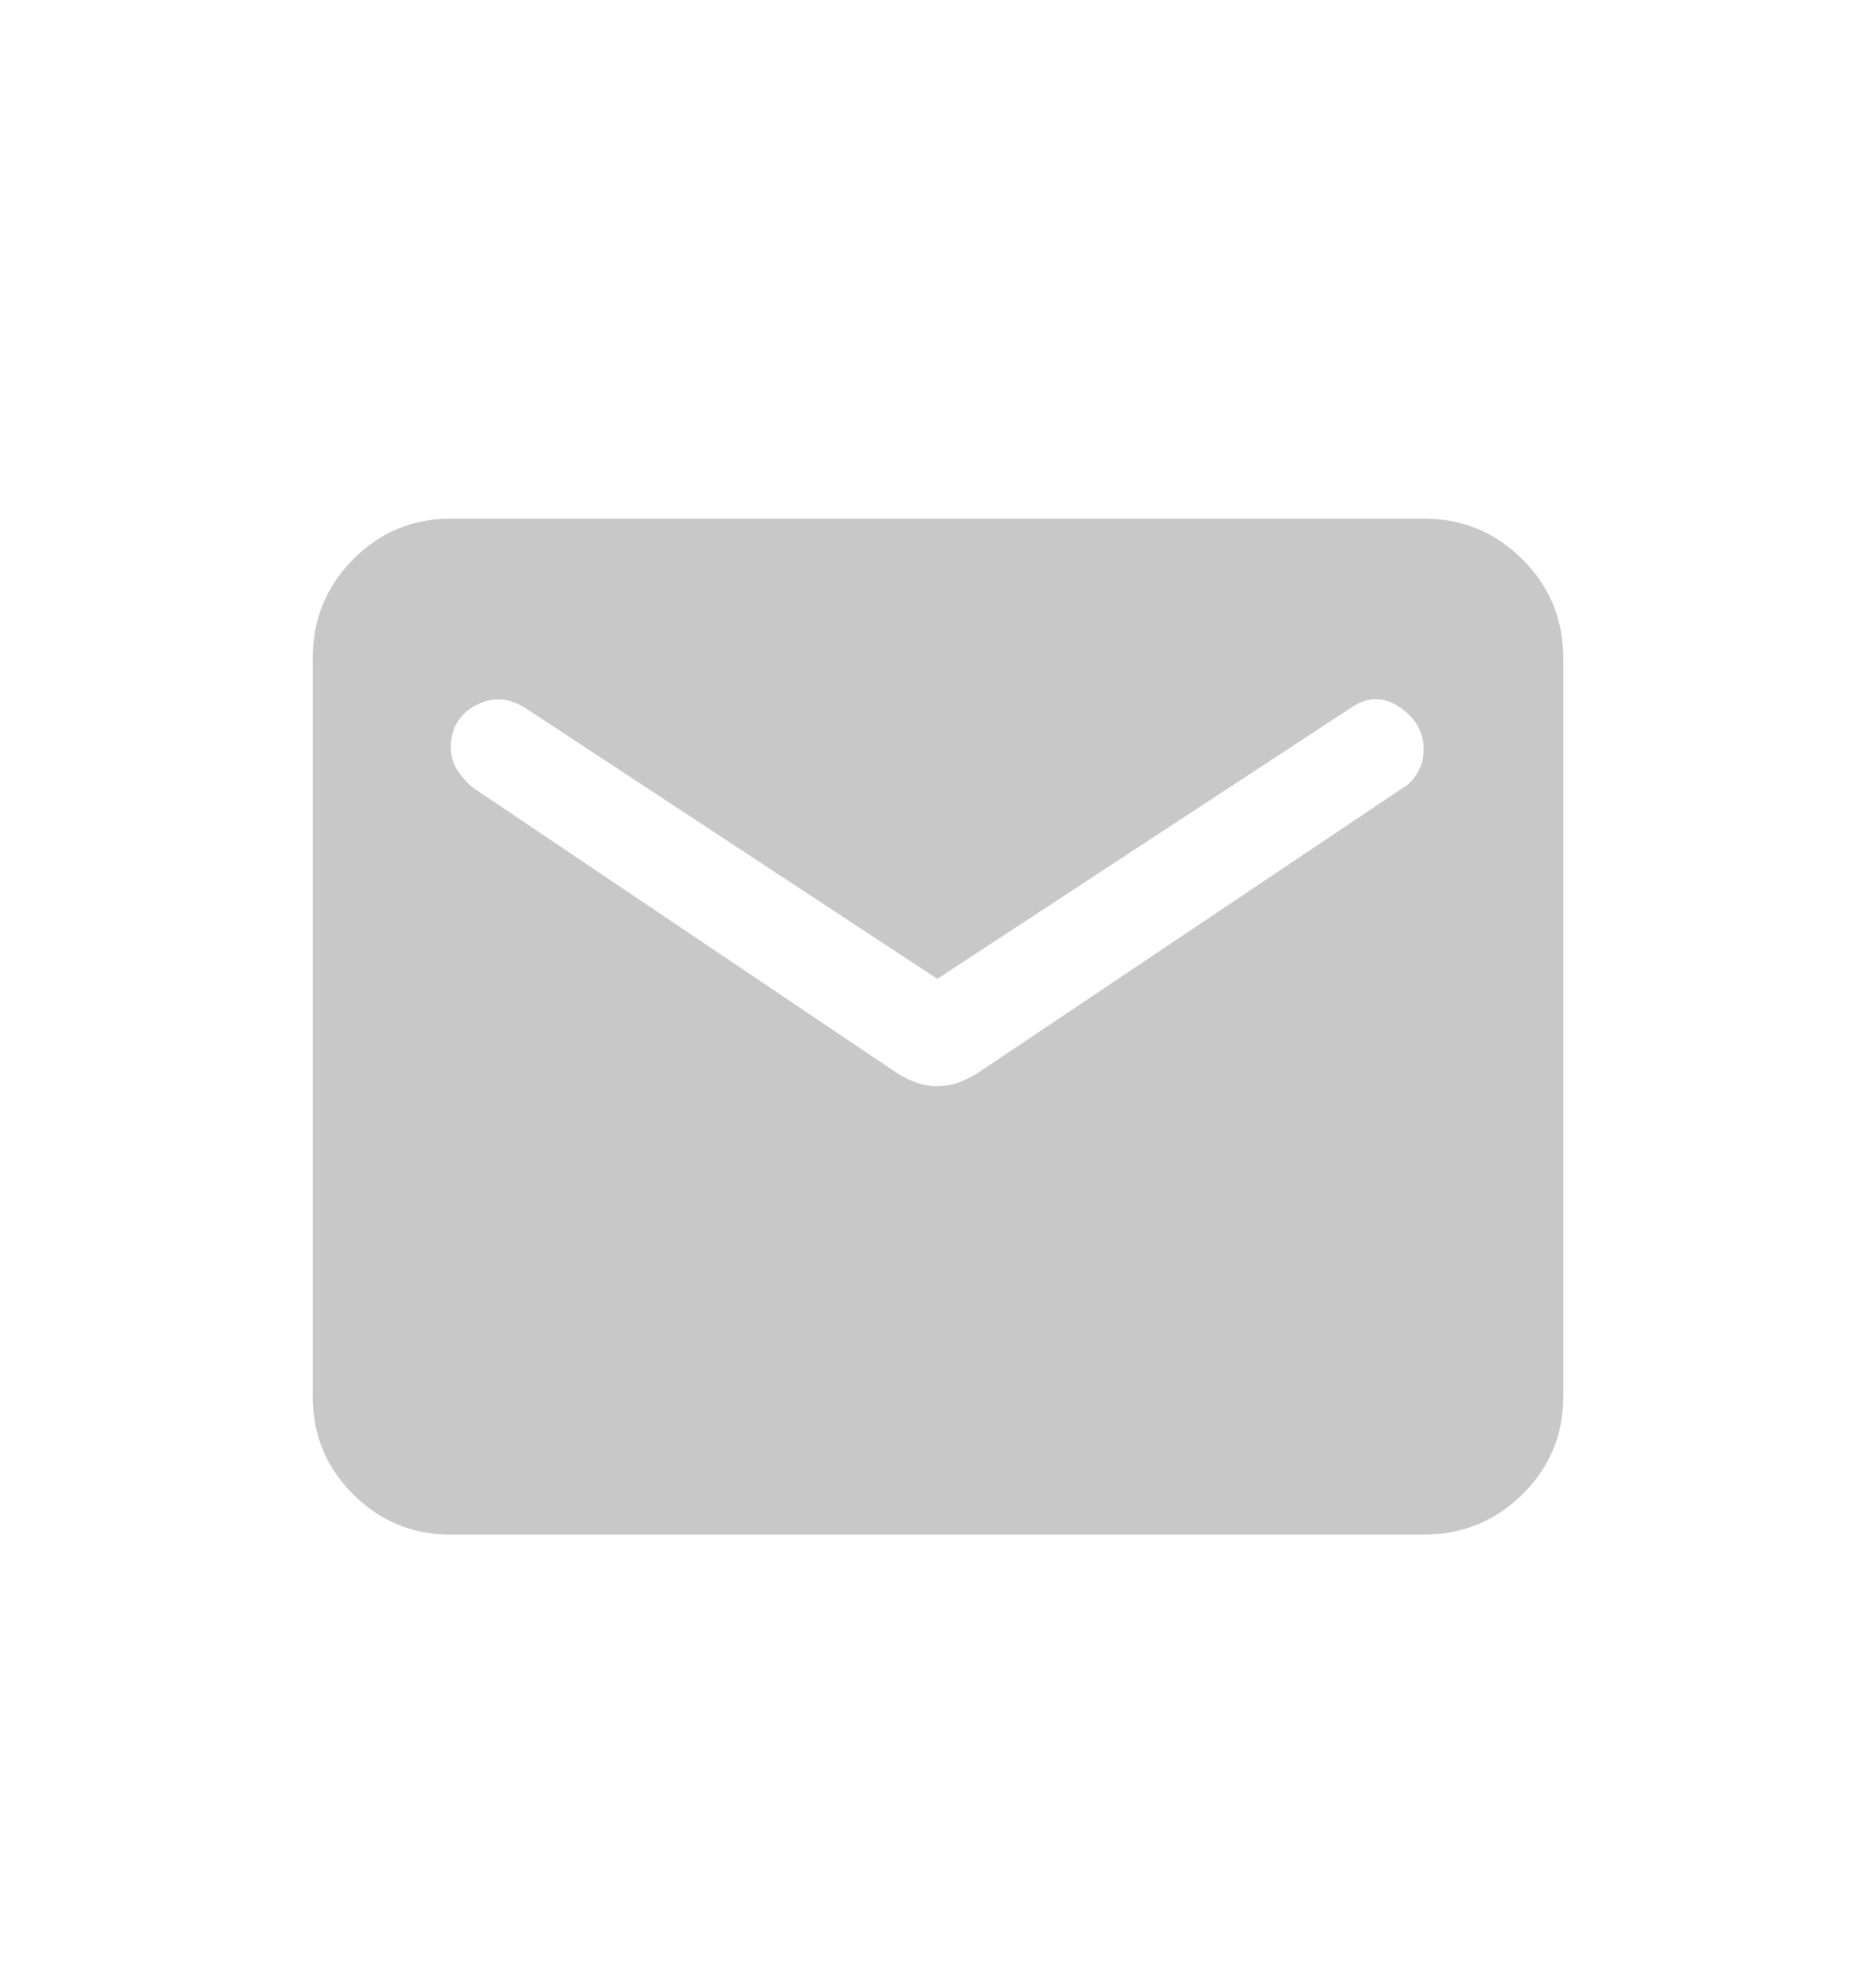 <svg width="19" height="20" viewBox="0 0 19 20" fill="none" xmlns="http://www.w3.org/2000/svg">
<path d="M4.566 15.535C4.178 15.535 3.848 15.399 3.576 15.126C3.303 14.854 3.167 14.524 3.167 14.136V6.664C3.167 6.272 3.303 5.939 3.576 5.663C3.848 5.388 4.178 5.25 4.566 5.25H14.419C14.811 5.25 15.145 5.388 15.42 5.663C15.696 5.939 15.833 6.272 15.833 6.664V14.136C15.833 14.524 15.696 14.854 15.42 15.126C15.145 15.399 14.811 15.535 14.419 15.535H4.566ZM9.493 10.995C9.562 10.995 9.627 10.986 9.686 10.966C9.746 10.946 9.811 10.916 9.882 10.876L14.211 7.974C14.261 7.949 14.308 7.901 14.352 7.829C14.397 7.757 14.419 7.675 14.419 7.583C14.419 7.411 14.338 7.269 14.174 7.158C14.01 7.047 13.844 7.051 13.675 7.17L9.493 9.909L5.325 7.17C5.156 7.061 4.988 7.051 4.819 7.14C4.65 7.23 4.566 7.373 4.566 7.57C4.566 7.658 4.591 7.737 4.64 7.808C4.69 7.879 4.74 7.934 4.792 7.975L9.104 10.876C9.175 10.916 9.24 10.946 9.299 10.966C9.359 10.986 9.423 10.995 9.493 10.995Z" fill="#C8C8C8"/>
</svg>

